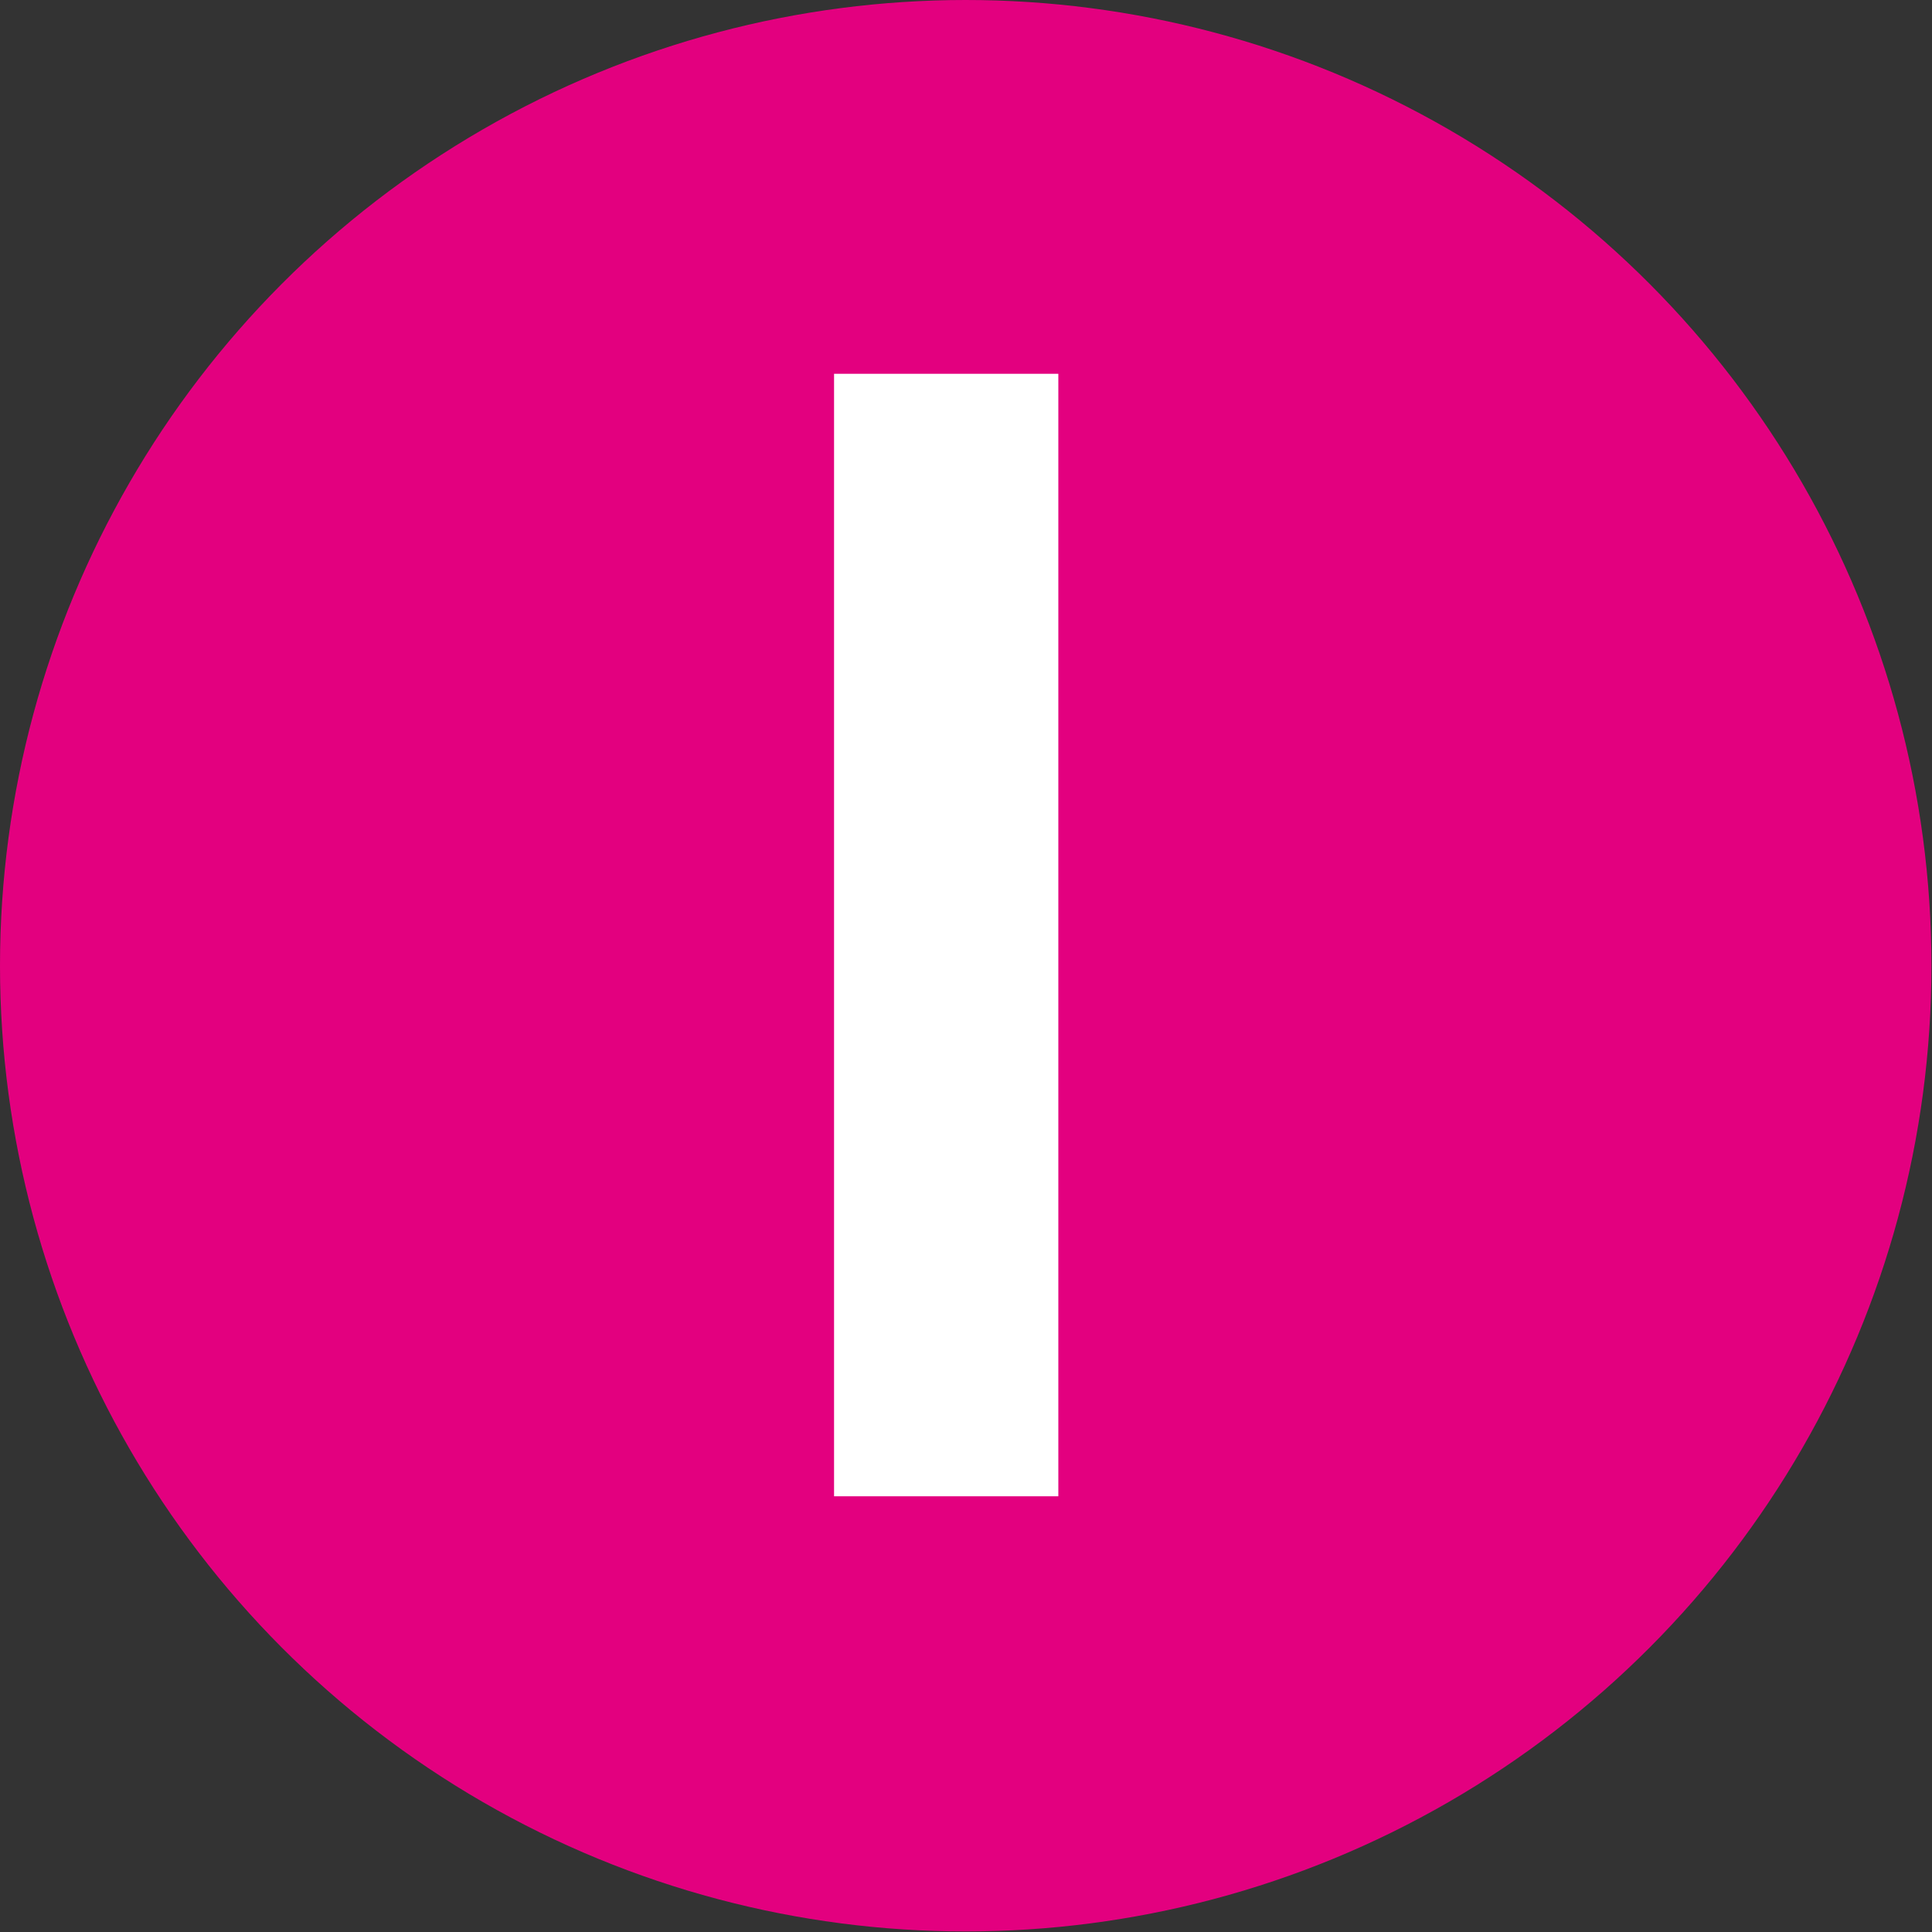 <?xml version="1.0" encoding="UTF-8"?><svg id="_レイヤー_2" xmlns="http://www.w3.org/2000/svg" viewBox="0 0 34.63 34.63"><rect x="0" y="0" width="34.63" height="34.63" fill="#333333" stroke="none"/><defs><style>.cls-1{fill:#fff;}.cls-1,.cls-2{stroke-width:0px;}.cls-2{fill:#e3007f;}</style></defs><g id="_原稿"><circle class="cls-2" cx="17.31" cy="17.31" r="17.31"/><path class="cls-1" d="M14.95,6.7h4.02v20.12h-4.02V6.7Z"/></g></svg>
